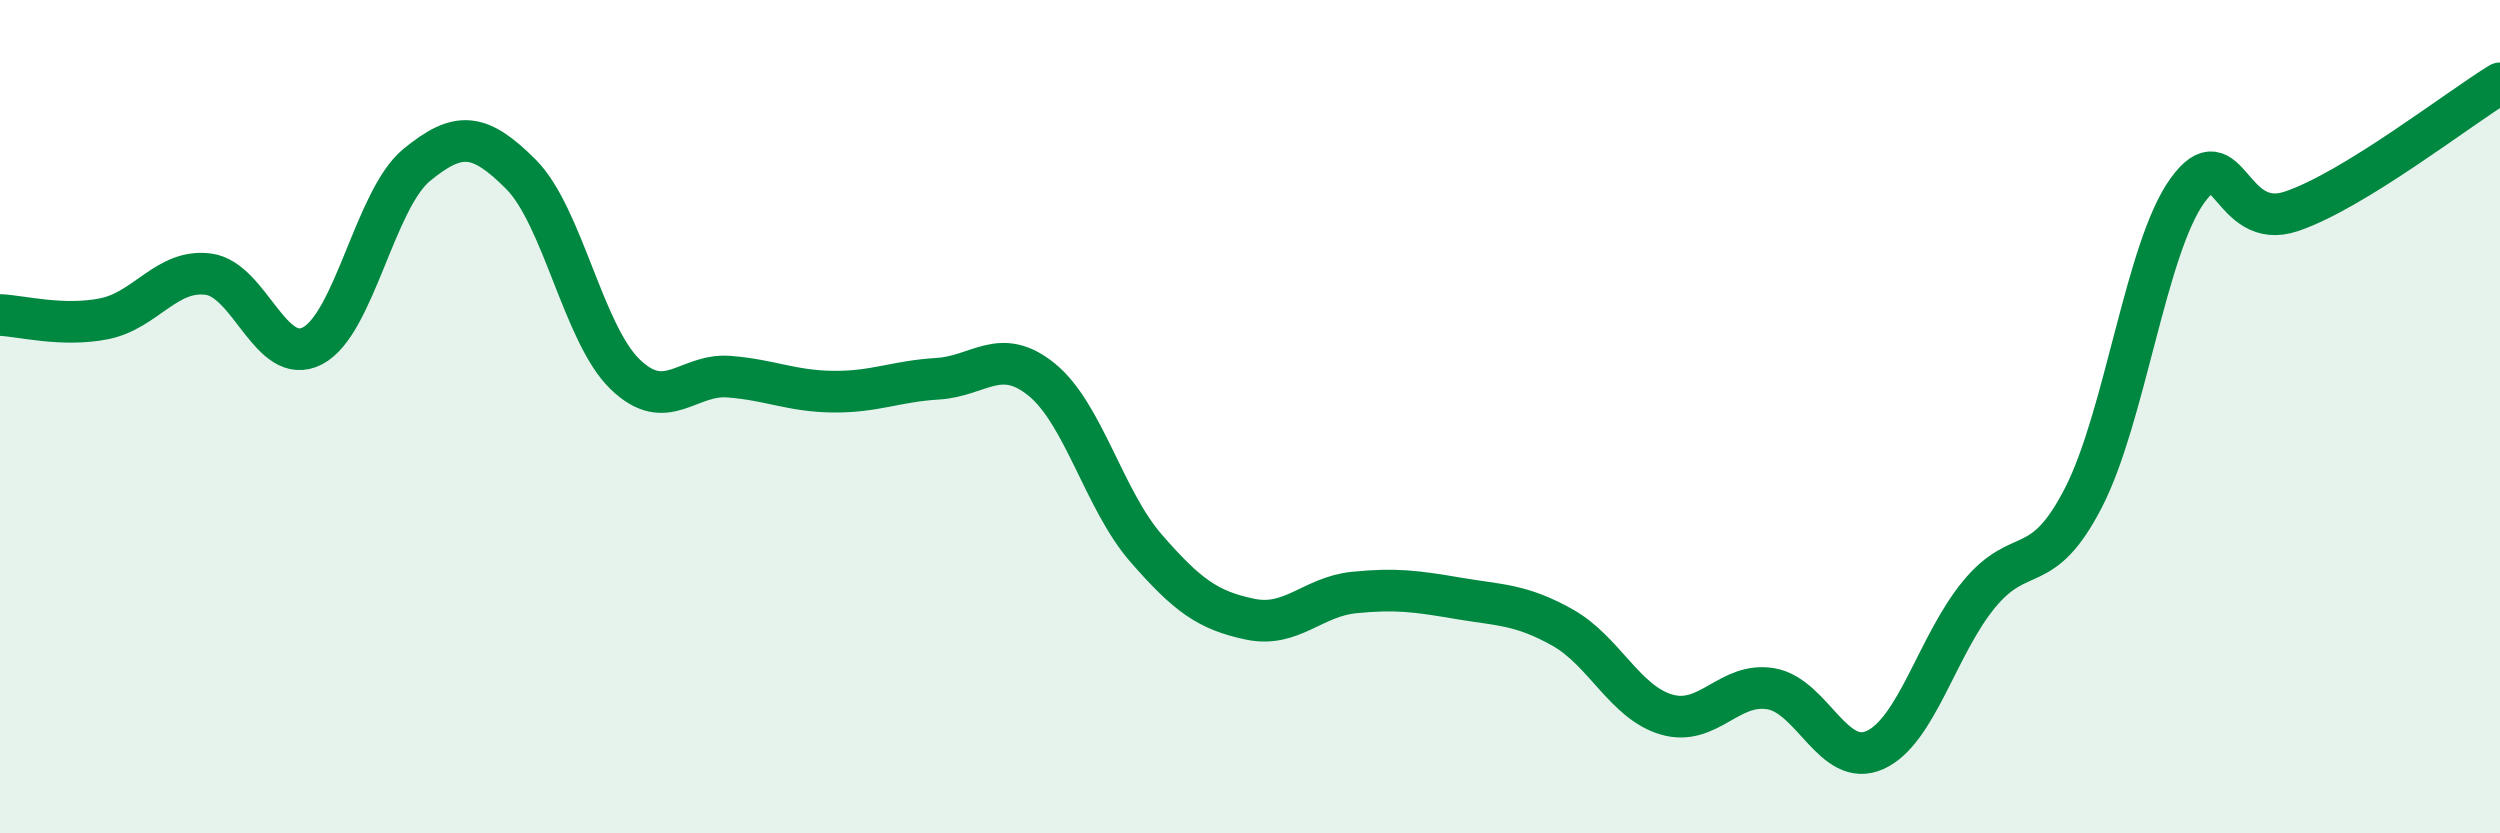 
    <svg width="60" height="20" viewBox="0 0 60 20" xmlns="http://www.w3.org/2000/svg">
      <path
        d="M 0,7.56 C 0.5,7.58 1.5,7.85 2.5,7.65 C 3.5,7.45 4,6.45 5,6.58 C 6,6.71 6.5,8.82 7.5,8.3 C 8.5,7.78 9,4.78 10,3.96 C 11,3.14 11.5,3.18 12.5,4.18 C 13.5,5.18 14,8.01 15,8.98 C 16,9.95 16.5,8.96 17.5,9.04 C 18.5,9.12 19,9.39 20,9.4 C 21,9.41 21.5,9.15 22.5,9.09 C 23.5,9.03 24,8.3 25,9.11 C 26,9.92 26.5,12 27.5,13.15 C 28.5,14.3 29,14.65 30,14.86 C 31,15.07 31.5,14.32 32.5,14.22 C 33.5,14.12 34,14.19 35,14.36 C 36,14.53 36.5,14.5 37.5,15.06 C 38.5,15.62 39,16.86 40,17.15 C 41,17.44 41.5,16.36 42.5,16.53 C 43.5,16.7 44,18.45 45,18 C 46,17.55 46.5,15.47 47.5,14.26 C 48.5,13.05 49,13.89 50,11.95 C 51,10.01 51.5,5.95 52.5,4.57 C 53.5,3.19 53.5,5.58 55,5.07 C 56.5,4.56 59,2.61 60,2L60 20L0 20Z"
        fill="#008740"
        opacity="0.1"
        stroke-linecap="round"
        stroke-linejoin="round"
      />
      <path
        d="M 0,7.56 C 0.5,7.58 1.5,7.85 2.5,7.65 C 3.5,7.45 4,6.45 5,6.58 C 6,6.71 6.5,8.82 7.5,8.3 C 8.5,7.78 9,4.78 10,3.96 C 11,3.14 11.5,3.18 12.5,4.18 C 13.5,5.18 14,8.01 15,8.98 C 16,9.95 16.5,8.96 17.5,9.04 C 18.5,9.12 19,9.39 20,9.4 C 21,9.41 21.5,9.15 22.5,9.09 C 23.5,9.03 24,8.3 25,9.11 C 26,9.92 26.5,12 27.5,13.15 C 28.5,14.3 29,14.65 30,14.86 C 31,15.07 31.5,14.32 32.5,14.22 C 33.5,14.12 34,14.19 35,14.36 C 36,14.53 36.5,14.5 37.5,15.06 C 38.5,15.62 39,16.86 40,17.15 C 41,17.44 41.5,16.36 42.5,16.53 C 43.5,16.7 44,18.45 45,18 C 46,17.55 46.5,15.47 47.5,14.26 C 48.5,13.05 49,13.89 50,11.95 C 51,10.01 51.5,5.95 52.5,4.57 C 53.5,3.19 53.5,5.58 55,5.07 C 56.5,4.56 59,2.61 60,2"
        stroke="#008740"
        stroke-width="1"
        fill="none"
        stroke-linecap="round"
        stroke-linejoin="round"
      />
    </svg>
  